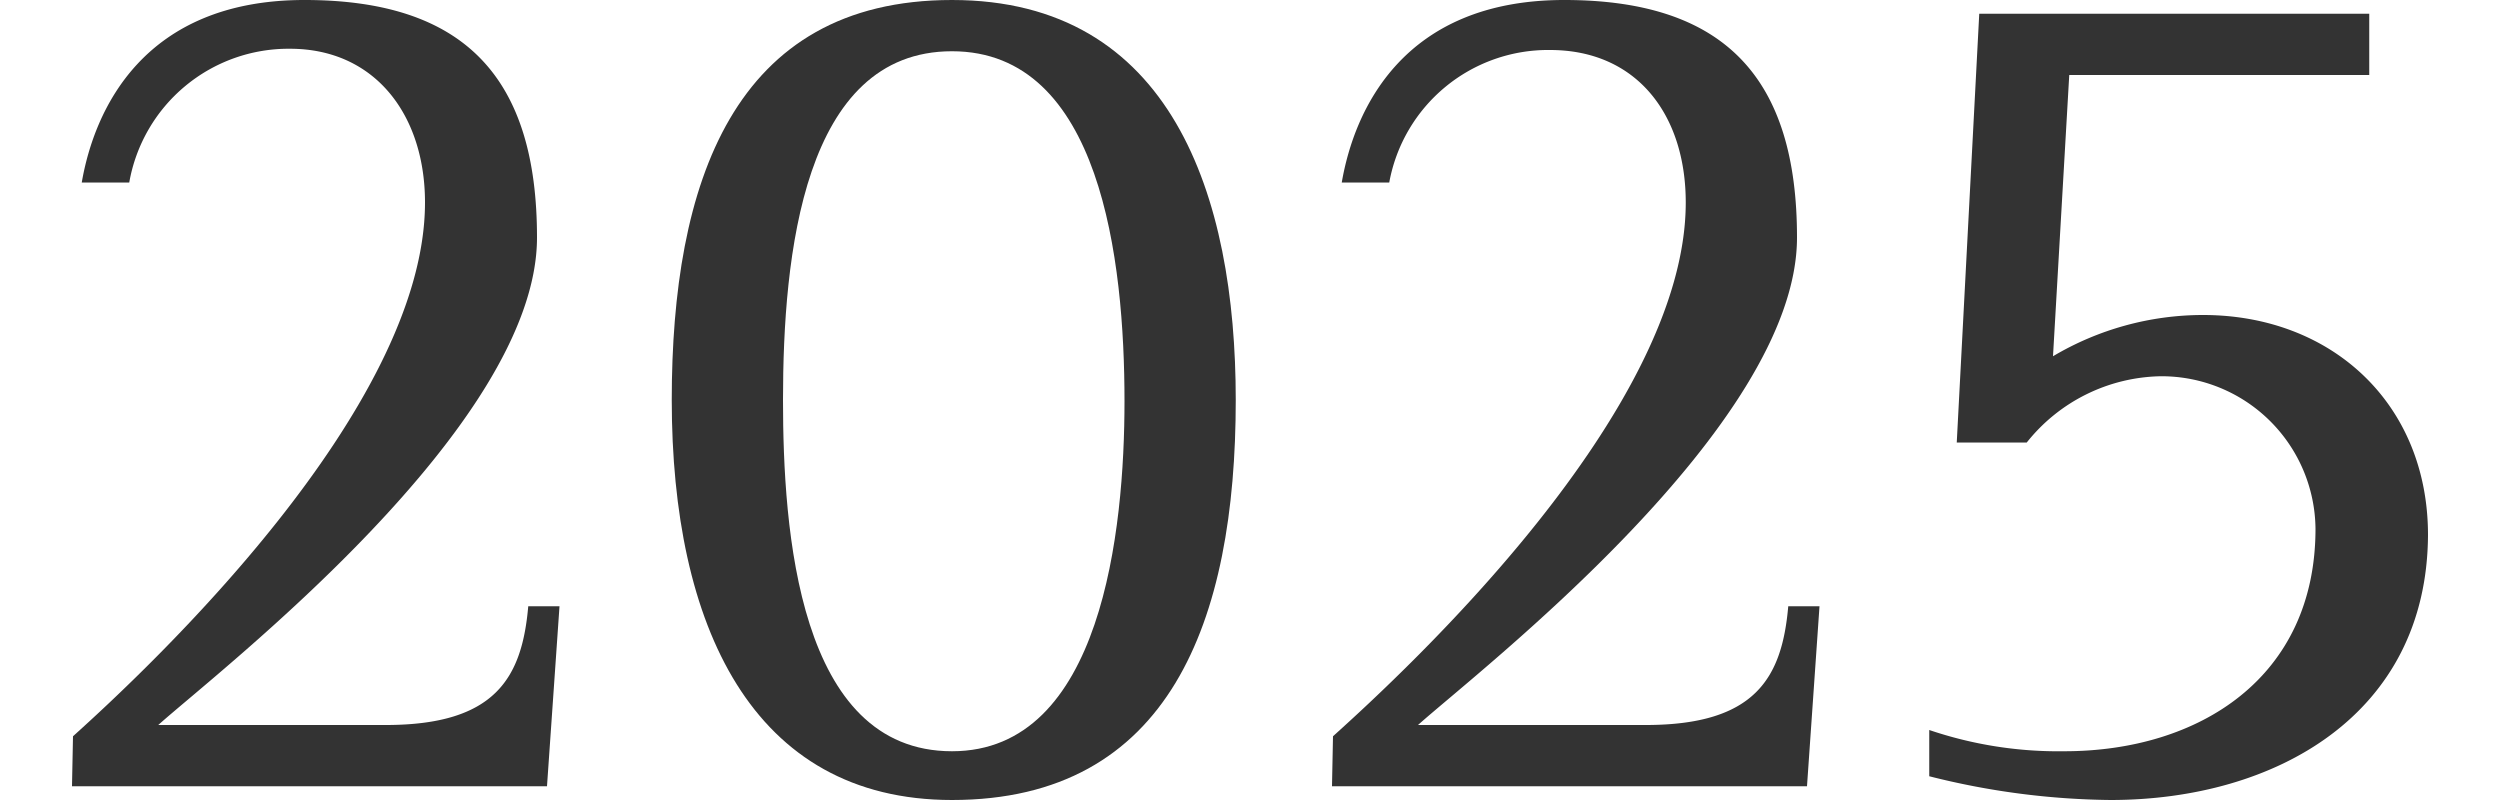 <svg id="レイヤー_1" data-name="レイヤー 1" xmlns="http://www.w3.org/2000/svg" viewBox="0 0 100 32"><defs><style>.cls-1{fill:#333;}</style></defs><title>2020</title><path class="cls-1" d="M2.92,29.45C5.92,26.75,17,16.4,17,8.1c0-3.5-2-6.15-5.4-6.15A6.47,6.47,0,0,0,5.17,7.3H3.27C3.77,4.4,5.73,0,12.18,0s9.3,3.15,9.3,9.5c0,7.55-12.75,17.35-15.15,19.5h9.1c4.4,0,5.45-1.9,5.7-4.75h1.25l-.5,7.2h-19Z"/><path class="cls-1" d="M26.87,16c0-8.65,2.45-16,11.21-16S49.43,7.8,49.43,16c0,8.85-2.65,16-11.35,16C30.07,32,26.87,25,26.87,16ZM38.08,30.05c6,0,6.9-8.85,6.9-14,0-5.65-.95-14-6.9-14S31.32,10.2,31.32,16C31.32,21.2,31.92,30.05,38.08,30.05Z"/><path class="cls-1" d="M53.32,29.45c3-2.7,14.11-13,14.11-21.35C67.43,4.6,65.48,2,62,2A6.46,6.46,0,0,0,55.57,7.3h-1.9c.5-2.9,2.45-7.3,8.9-7.3s9.31,3.15,9.31,9.5c0,7.55-12.76,17.35-15.16,19.5h9.11c4.4,0,5.45-1.9,5.7-4.75h1.25l-.5,7.2h-19Z"/><path class="cls-1" d="M82.12,14.25a11.77,11.77,0,0,1,6-1.65c5.15,0,9,3.55,9,8.8C97.08,28.6,91,32,84.42,32a30.62,30.62,0,0,1-7.25-.95V29.2a16.07,16.07,0,0,0,5.4.85c5.4,0,10.05-2.95,10.05-8.9a6.16,6.16,0,0,0-6.2-6.1,7,7,0,0,0-5.35,2.65h-2.8L79.17.55h15.6V3h-12Z"/></svg>